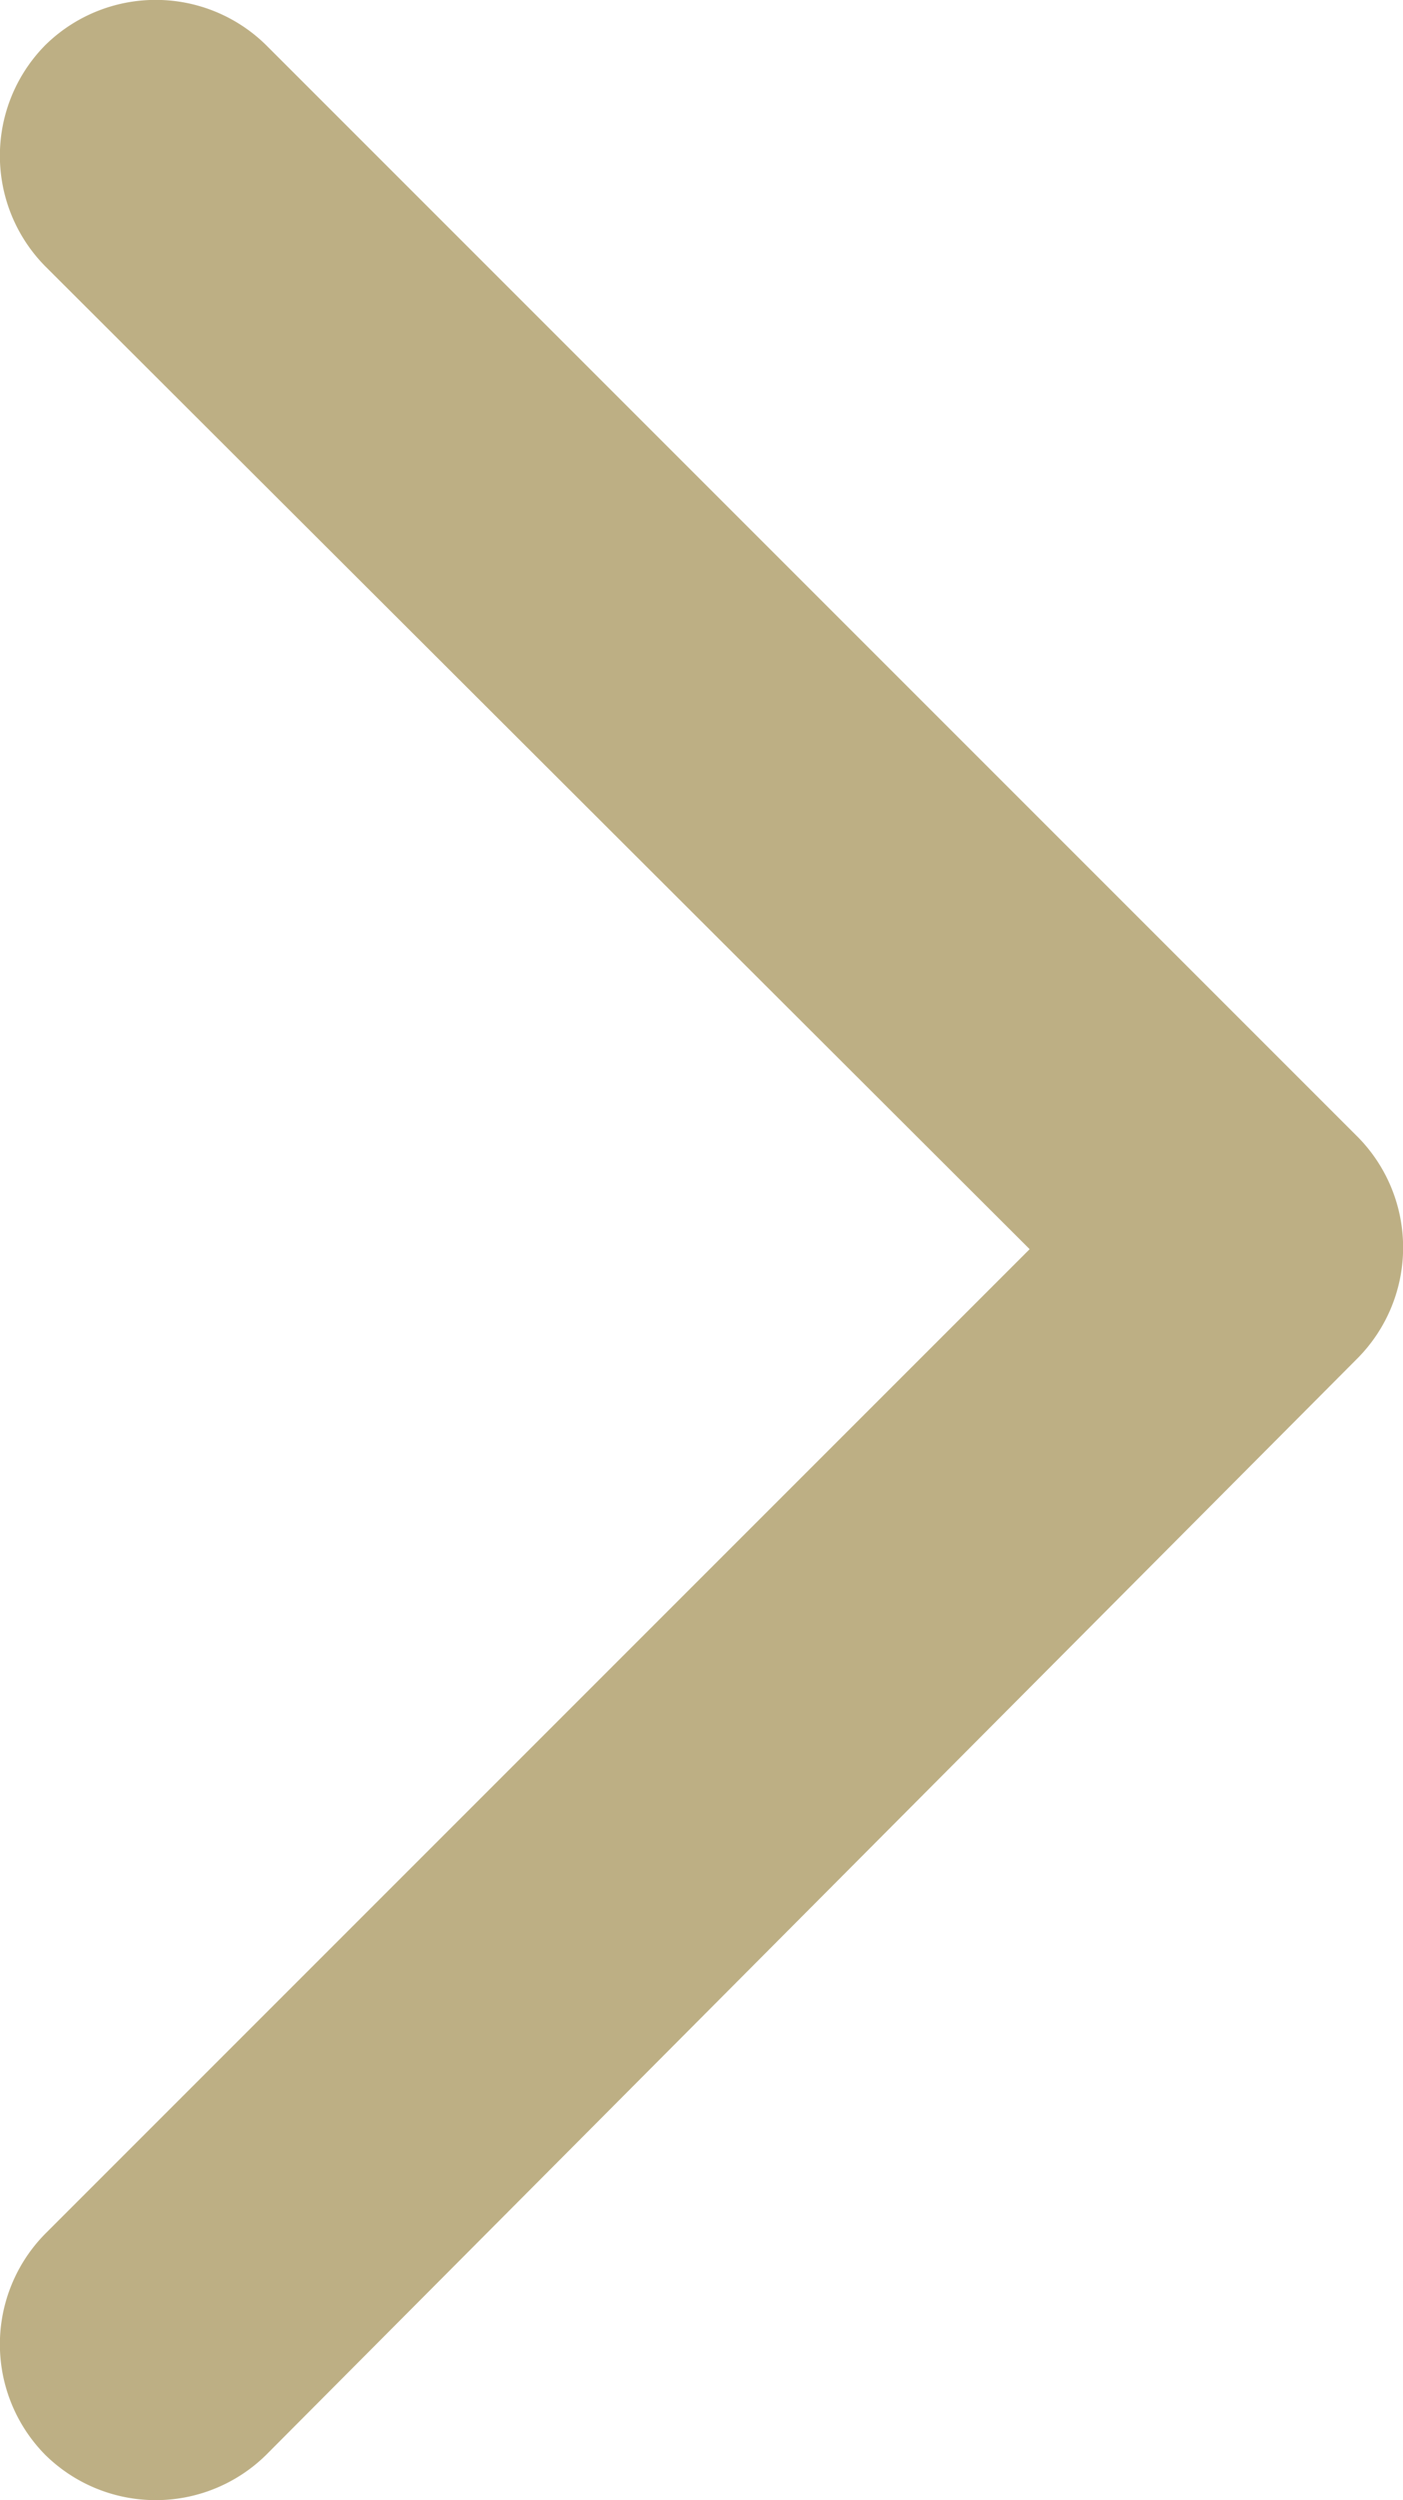 <svg xmlns="http://www.w3.org/2000/svg" viewBox="0 0 8.38 14.93"><defs><style>.cls-1{fill:#bdaf84;fill-rule:evenodd;}</style></defs><title>Fichier 2</title><g id="Calque_2" data-name="Calque 2"><g id="Calque_1-2" data-name="Calque 1"><path class="cls-1" d="M8.11,6.79,1.59.27A.94.94,0,0,0,.27.27a.94.94,0,0,0,0,1.32L6.15,7.46.27,13.34a.94.94,0,0,0,0,1.32.94.94,0,0,0,1.32,0L8.11,8.11A.94.94,0,0,0,8.11,6.79Z"/></g></g></svg>